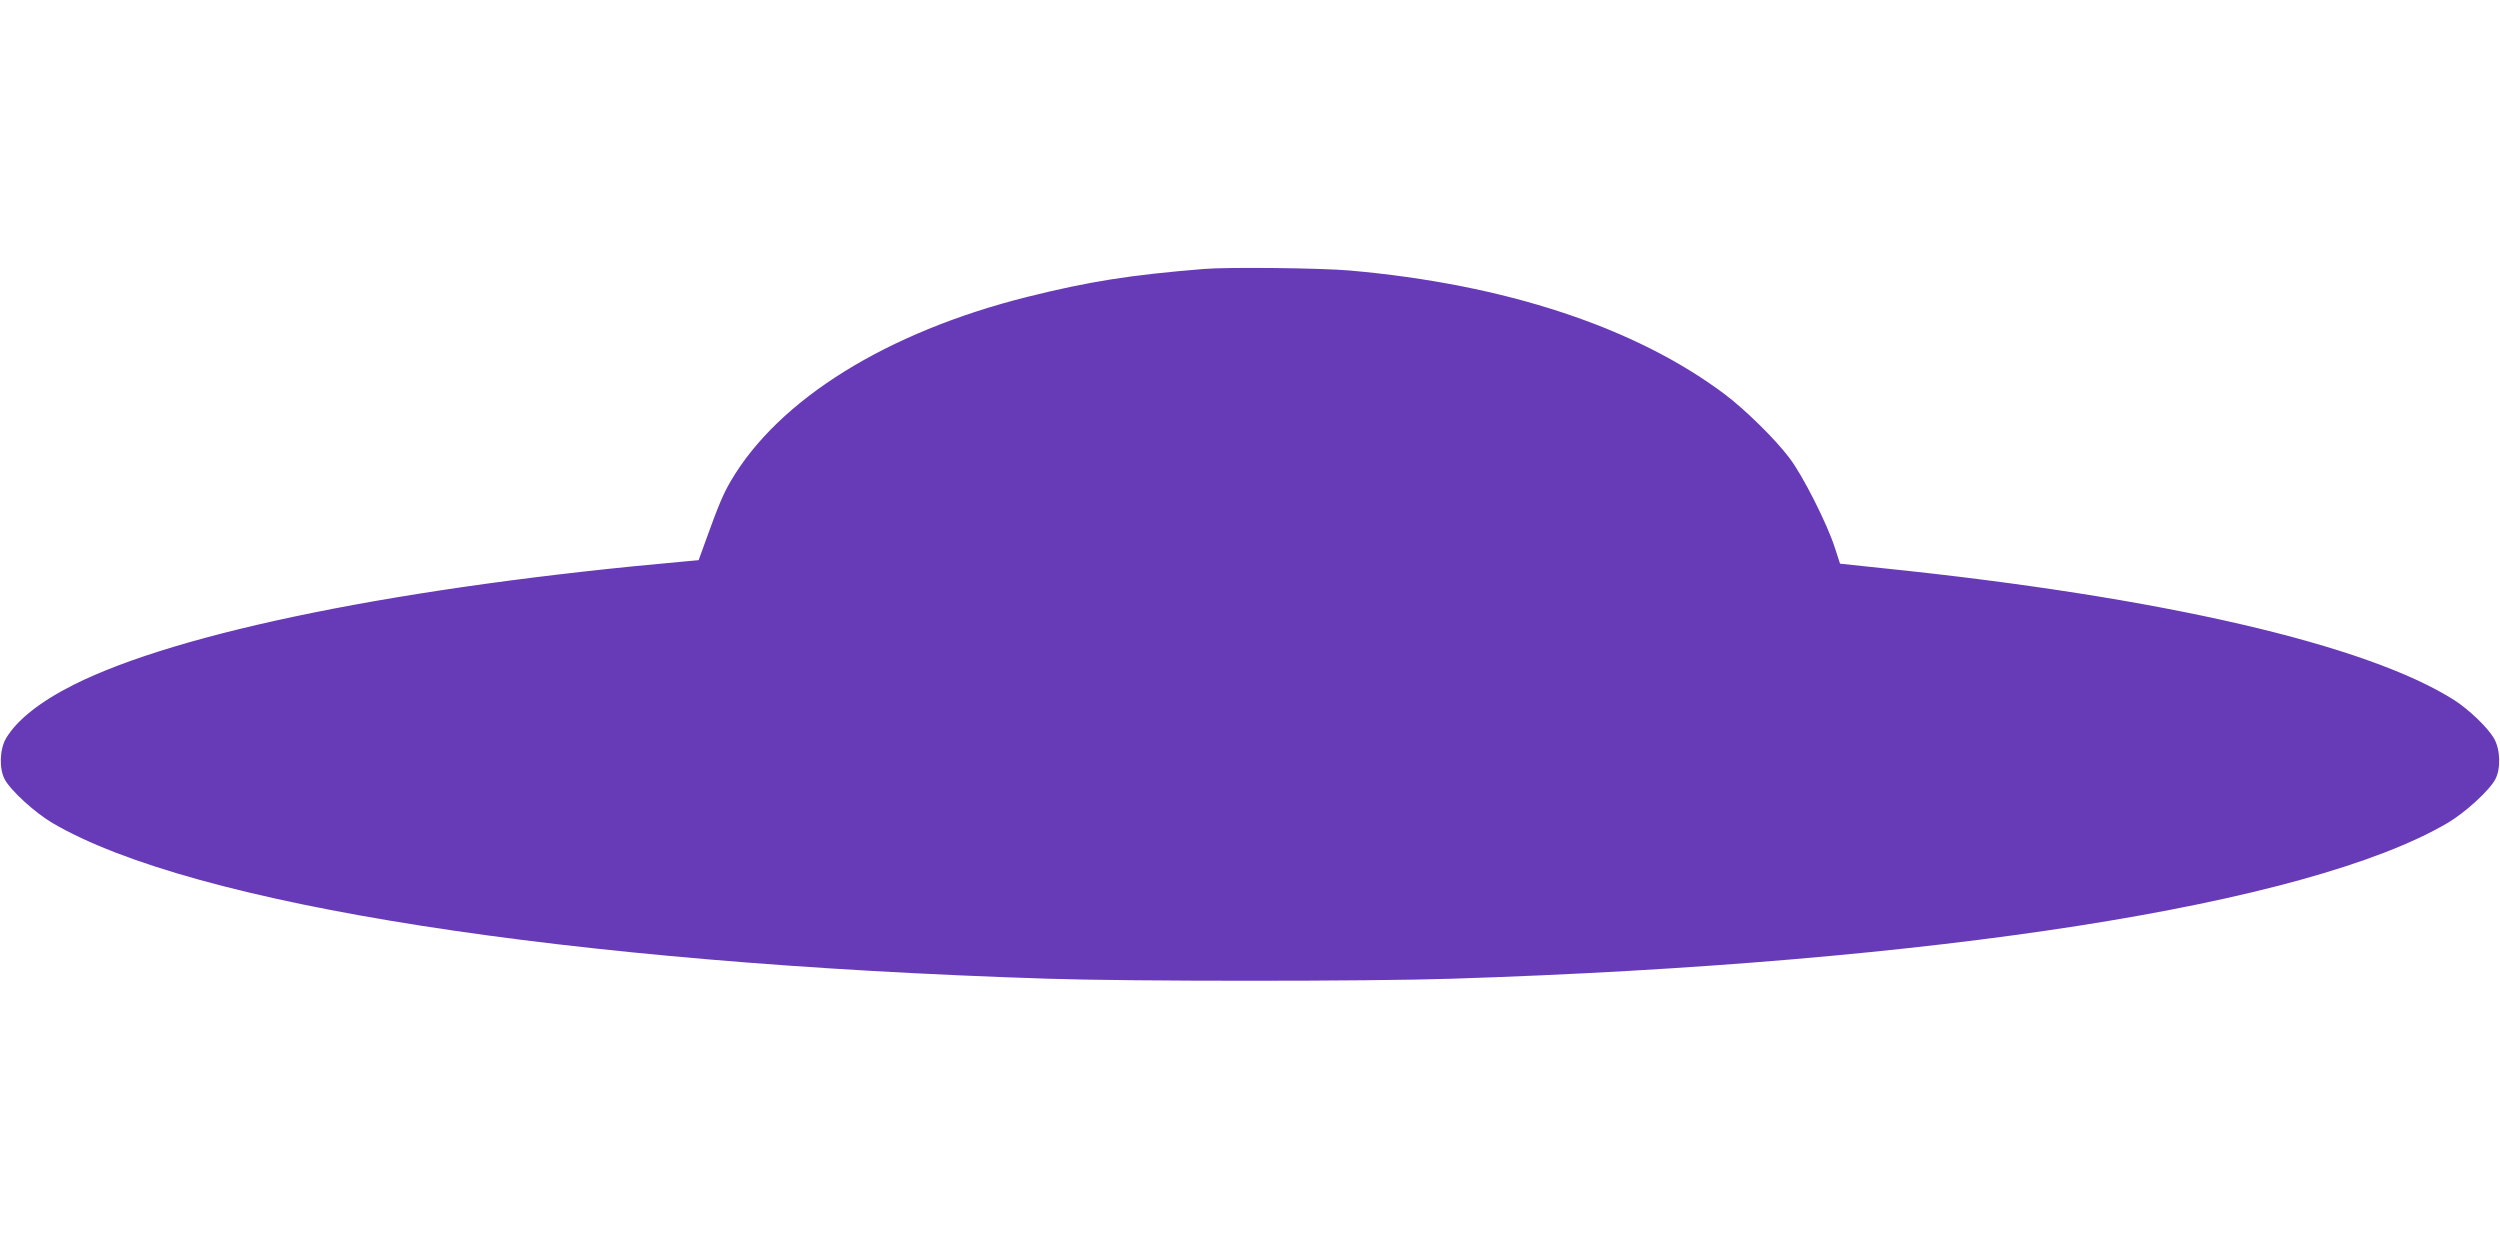 <?xml version="1.0" standalone="no"?>
<!DOCTYPE svg PUBLIC "-//W3C//DTD SVG 20010904//EN"
 "http://www.w3.org/TR/2001/REC-SVG-20010904/DTD/svg10.dtd">
<svg version="1.0" xmlns="http://www.w3.org/2000/svg"
 width="1280pt" height="640pt" viewBox="0 0 1280 640"
 preserveAspectRatio="xMidYMid meet">
<g transform="translate(0,640) scale(0.1,-0.1)"
fill="#673ab7" stroke="none">
<path d="M6165 5023 c-381 -31 -588 -64 -905 -143 -719 -180 -1274 -525 -1519
-944 -38 -65 -63 -124 -127 -302 l-37 -102 -76 -7 c-1434 -128 -2584 -360
-3124 -631 -171 -86 -290 -180 -346 -274 -33 -57 -36 -155 -7 -210 30 -57 155
-171 245 -224 715 -419 2625 -718 5096 -797 425 -14 1645 -14 2070 0 2471 79
4381 378 5096 797 90 53 215 167 245 224 29 55 26 153 -7 210 -33 56 -127 146
-201 194 -448 286 -1502 530 -2930 677 l-217 23 -26 80 c-40 125 -165 372
-233 461 -71 95 -228 249 -332 327 -457 343 -1125 563 -1920 633 -147 13 -623
18 -745 8z"/>
</g>
</svg>
